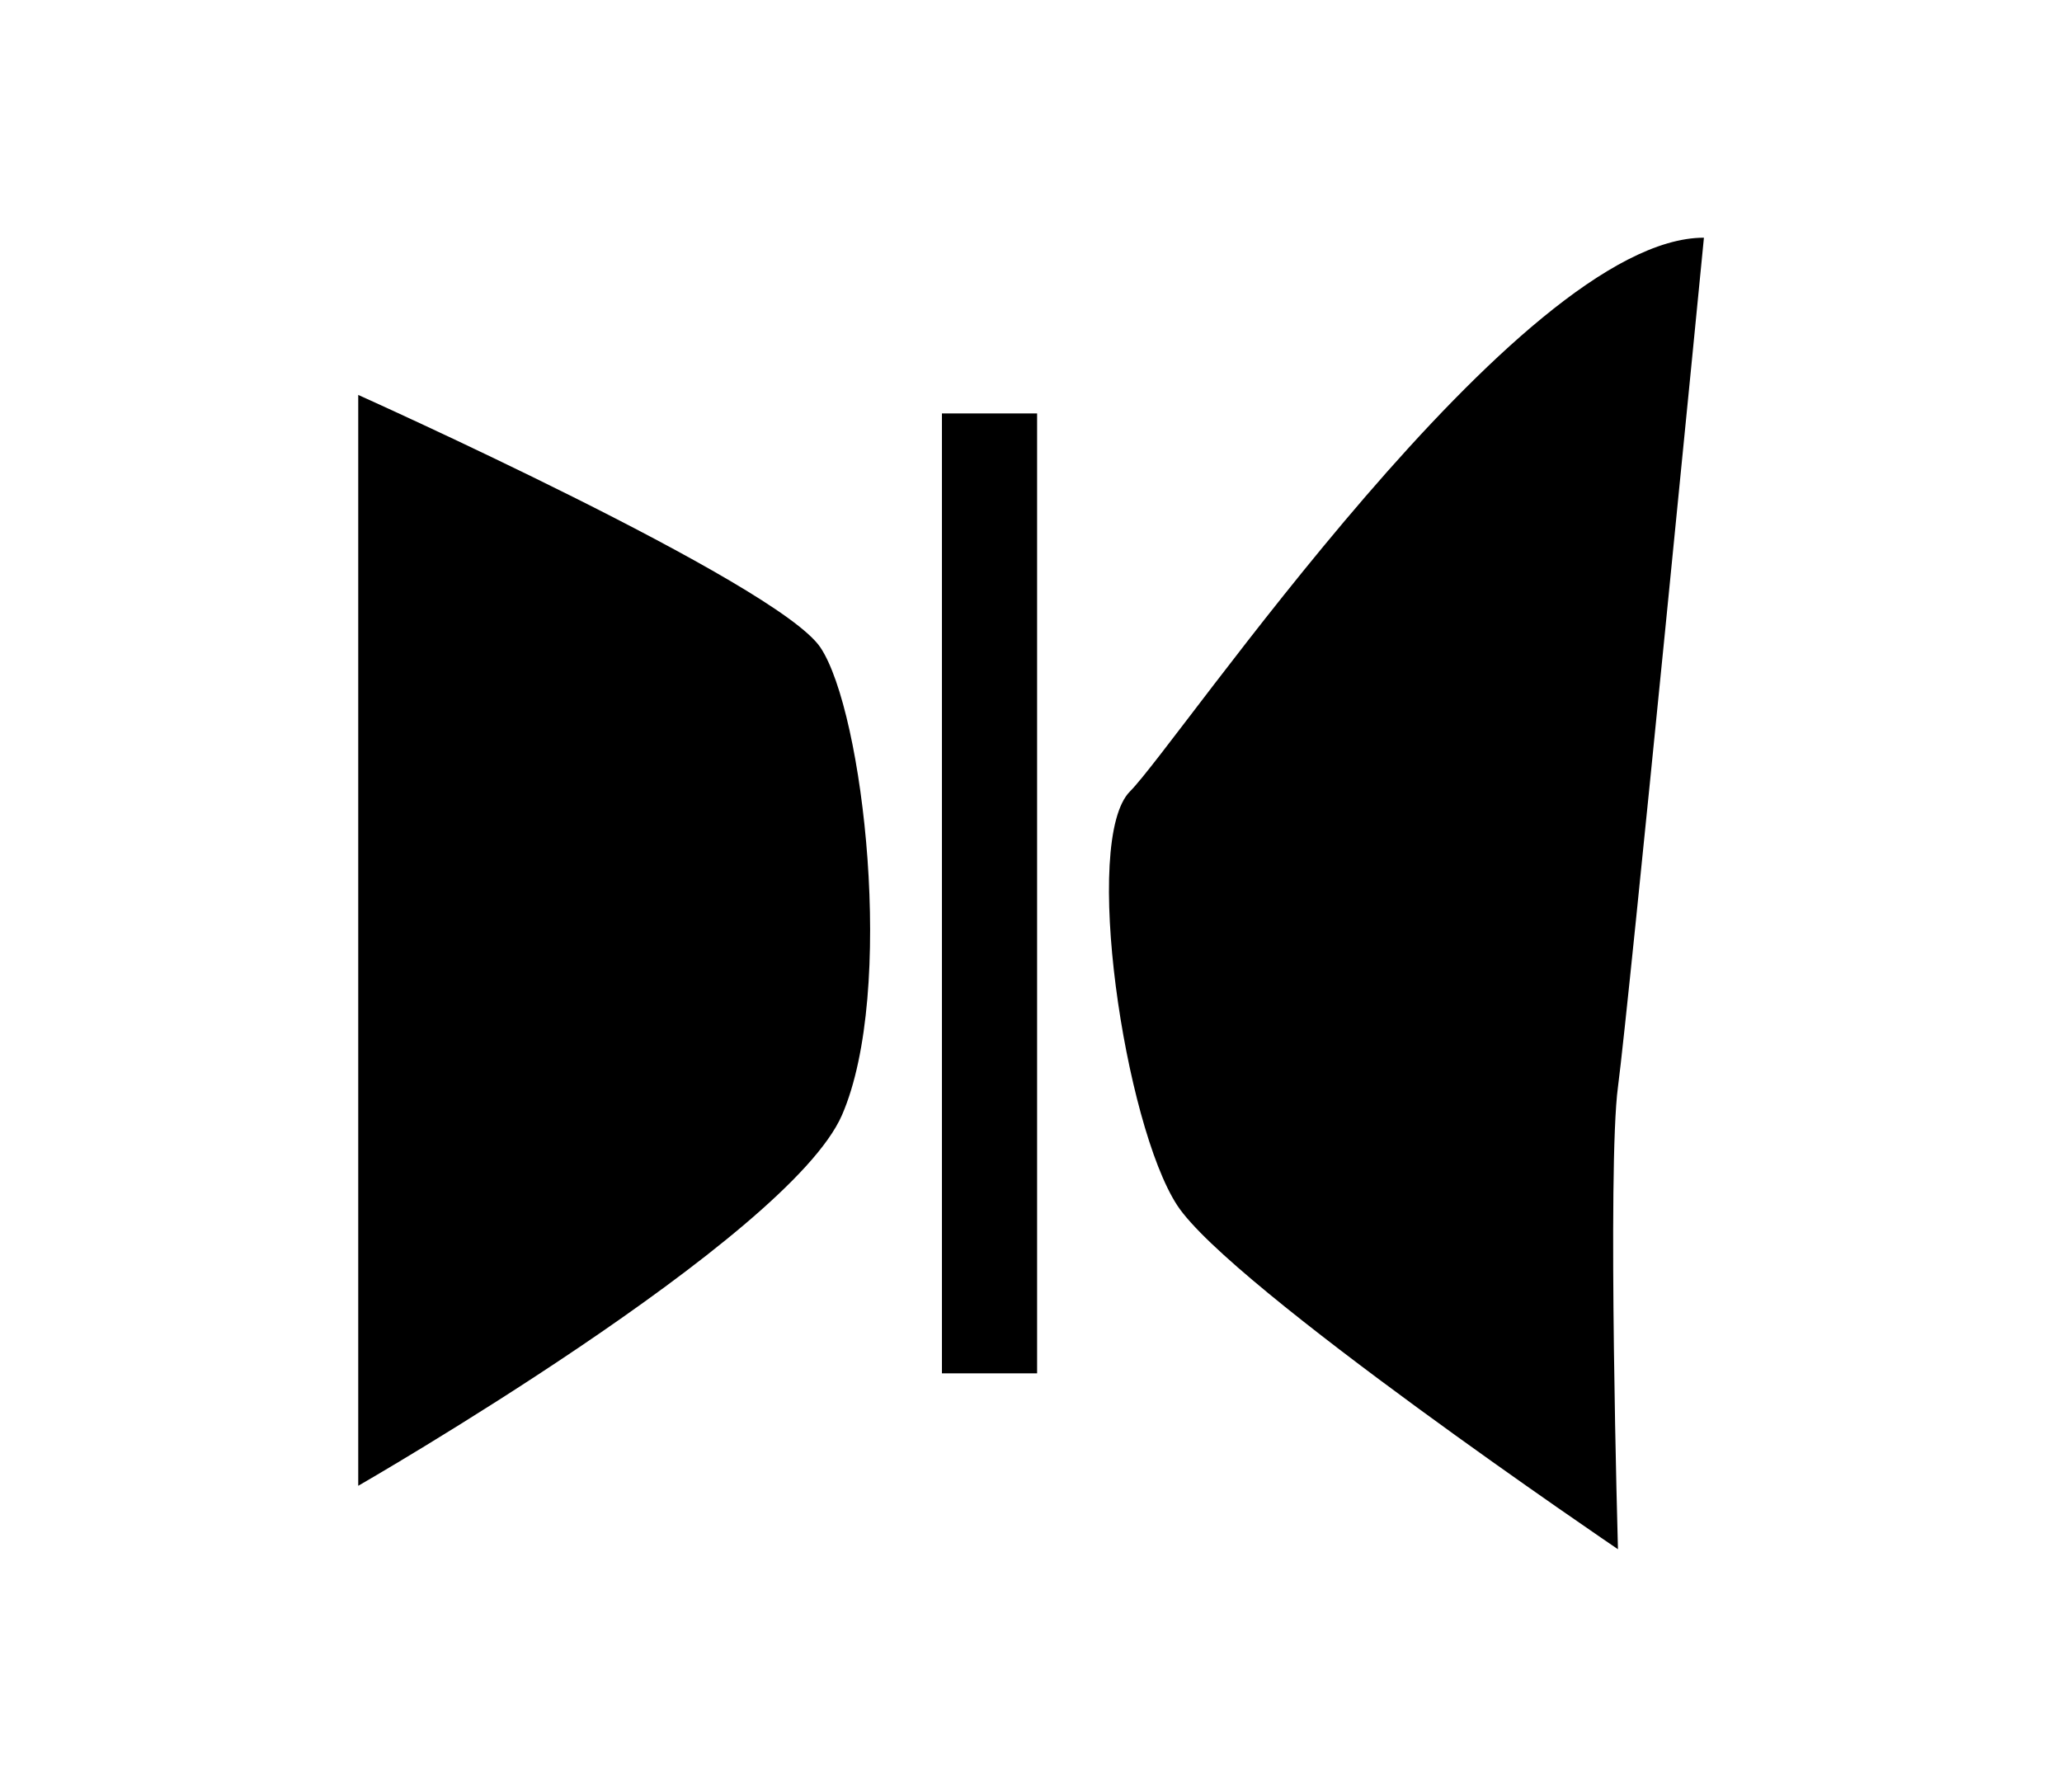 <svg width="130" height="113" viewBox="0 0 130 113" fill="none" xmlns="http://www.w3.org/2000/svg">
<g clip-path="url(#clip0_3508_1139)">
<path d="M62.385 26.068V86.598" stroke="black" stroke-width="6" stroke-linejoin="bevel"/>
<path d="M107.425 14.988C107.425 14.988 102.685 63.448 102.005 68.538C101.325 73.618 102.005 97.688 102.005 97.688C102.005 97.688 77.545 81.118 74.215 75.998C70.905 70.918 68.195 52.948 71.245 49.898C74.295 46.848 95.735 14.988 107.425 14.988Z" fill="black"/>
<path d="M22.575 24.898C22.575 24.898 49.005 36.758 51.725 40.828C54.445 44.898 56.465 62.518 53.085 70.308C49.695 78.098 22.585 93.688 22.585 93.688V24.898H22.575Z" fill="black"/>
</g>
<defs>
<clipPath id="clip0_3508_1139">
<rect width="84.85" height="82.69" fill="white" transform="translate(22.575 14.988)"/>
</clipPath>
</defs>
</svg>
